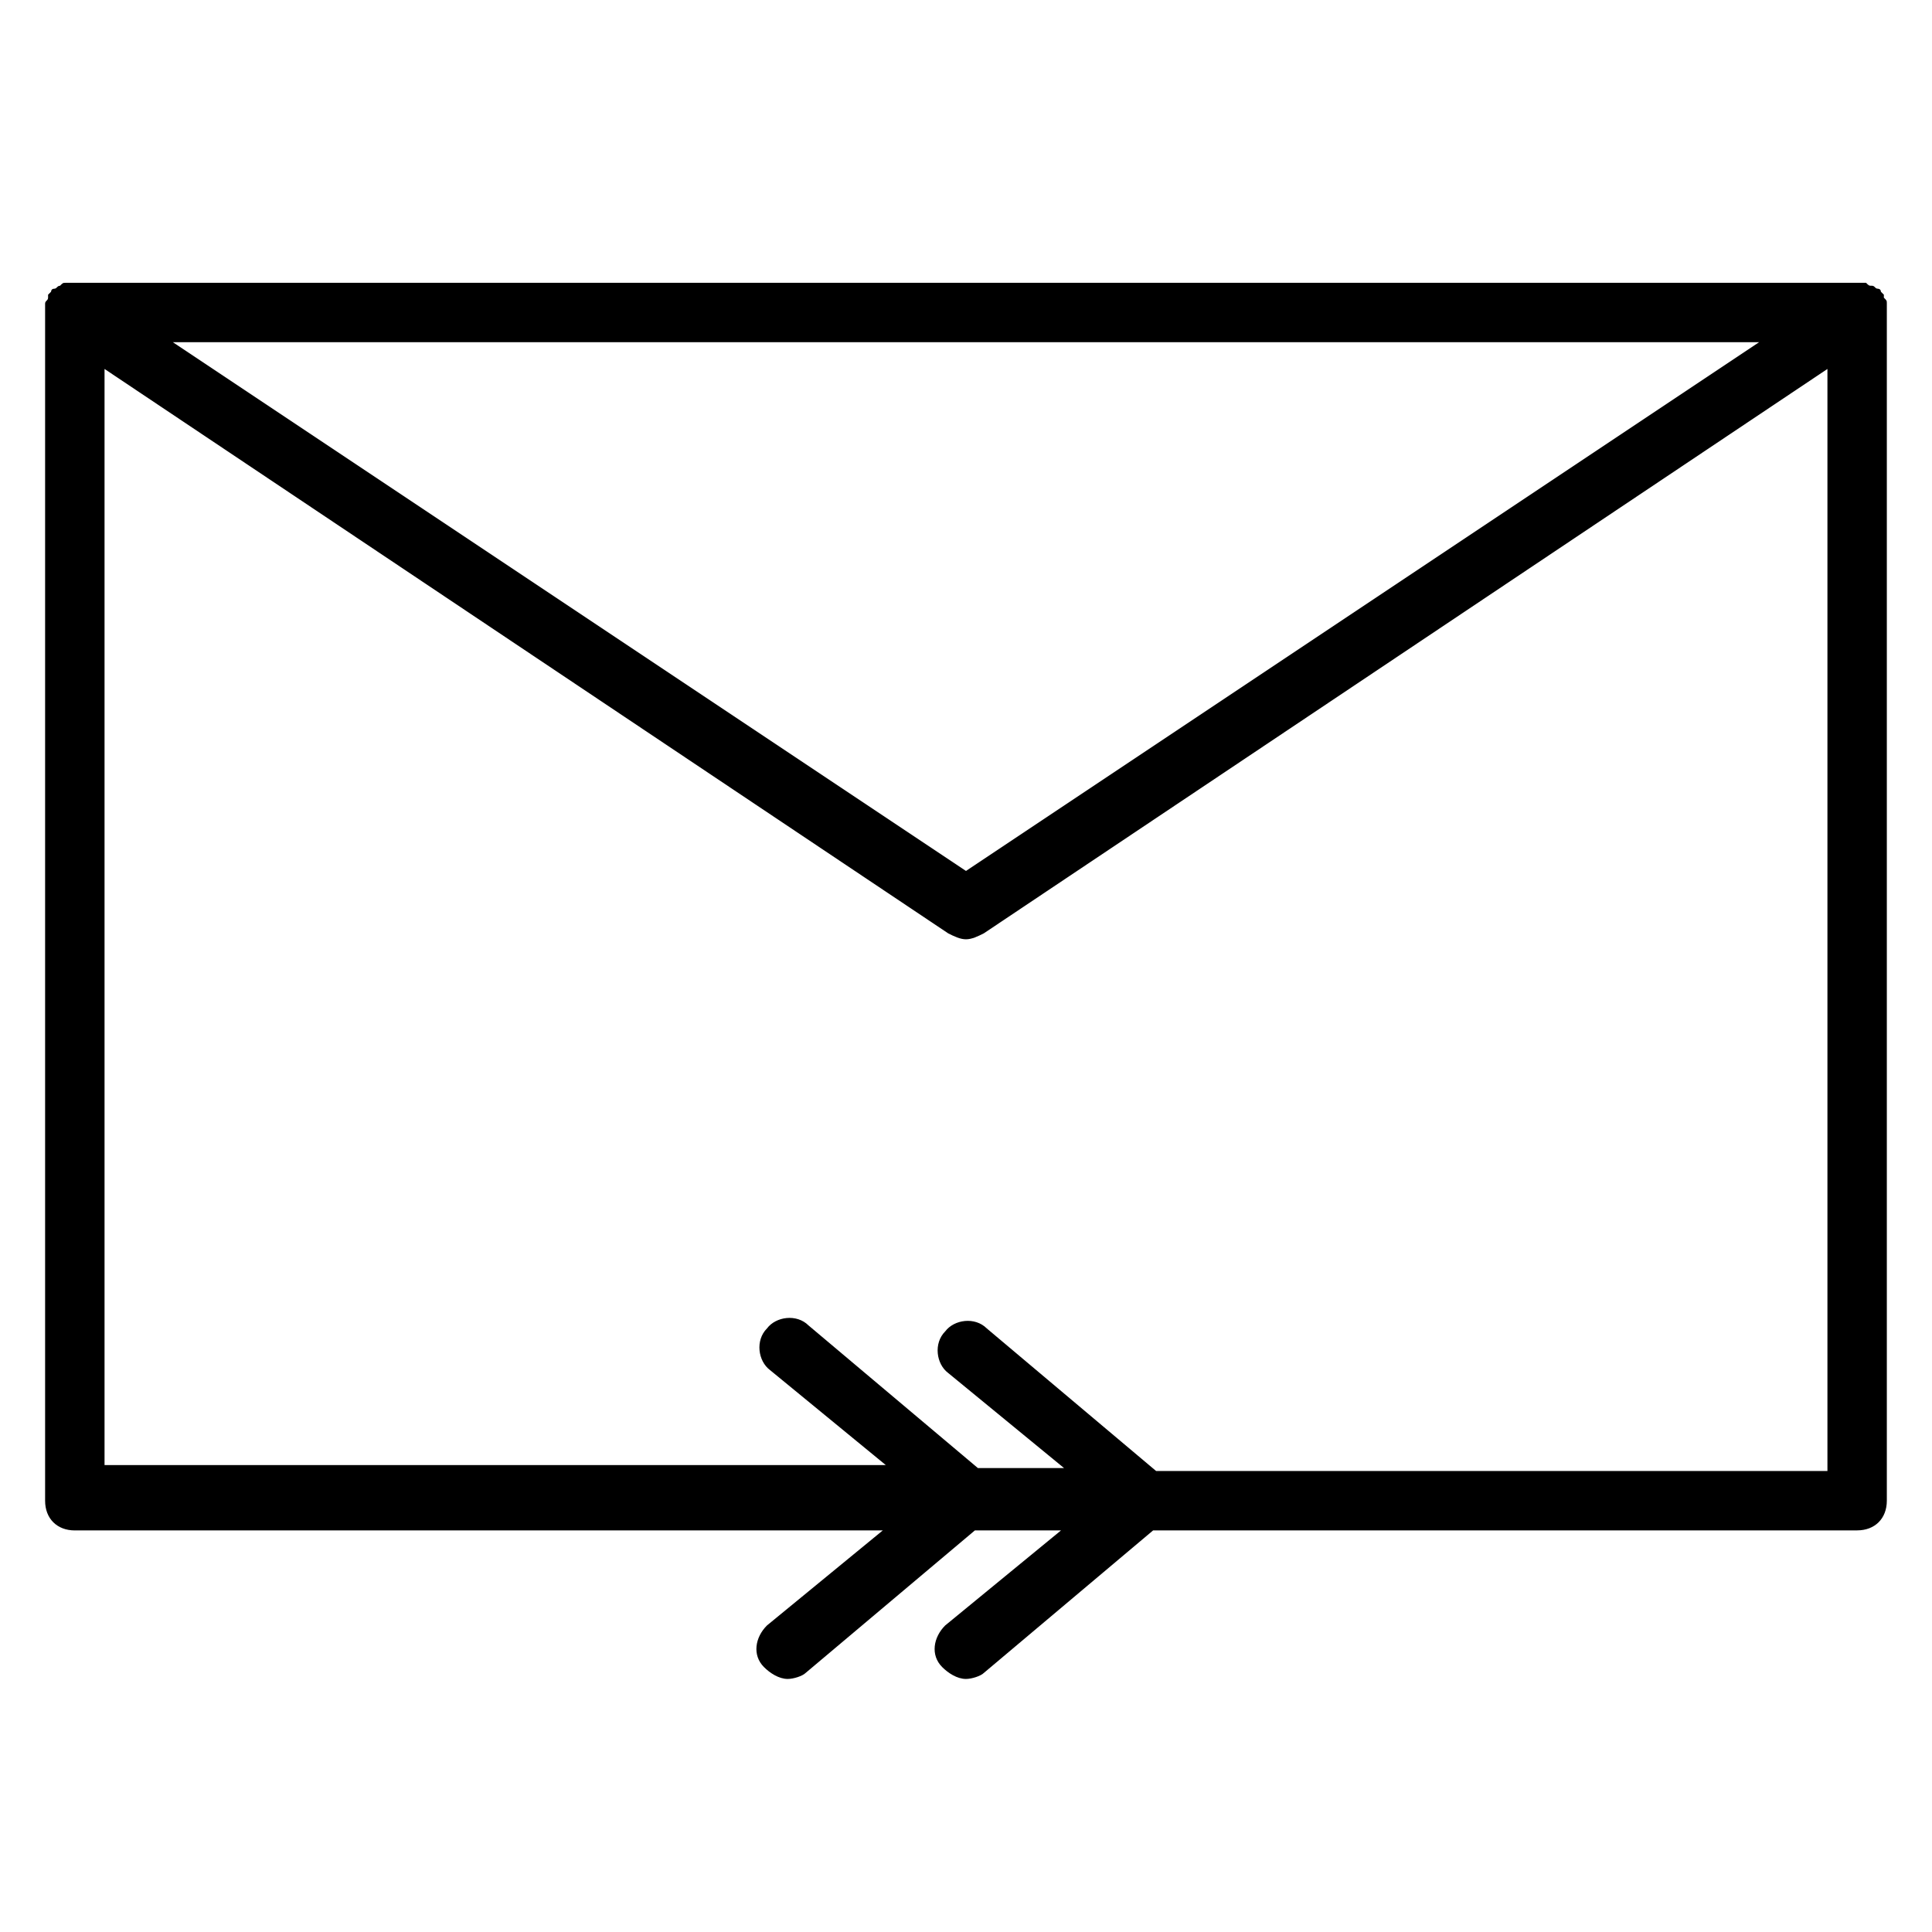 <?xml version="1.0" encoding="UTF-8"?>
<!-- The Best Svg Icon site in the world: iconSvg.co, Visit us! https://iconsvg.co -->
<svg fill="#000000" width="800px" height="800px" version="1.1" viewBox="144 144 512 512" xmlns="http://www.w3.org/2000/svg">
 <path d="m644.03 226.03v-1.574c0-0.789 0-0.789-0.789-1.574v-0.789l-0.789-0.789c0-0.789-0.789-0.789-0.789-0.789-0.789 0-0.789-0.789-1.574-0.789-0.789 0-0.789 0-1.574-0.789h-1.574-0.789l-472.32 0.008h-0.789-1.574c-0.789 0-0.789 0-1.574 0.789-0.789 0-0.789 0.789-1.574 0.789-0.789 0-0.789 0.789-0.789 0.789l-0.789 0.789v0.789c0 0.789-0.789 0.789-0.789 1.574v1.574 0.789 314.88c0 4.723 3.148 7.871 7.871 7.871h214.12l-30.699 25.191c-3.148 3.148-3.938 7.871-0.789 11.02 1.574 1.574 3.938 3.148 6.297 3.148 1.574 0 3.938-0.789 4.723-1.574l44.871-37.785h22.828l-30.699 25.191c-3.148 3.148-3.938 7.871-0.789 11.02 1.574 1.574 3.938 3.148 6.297 3.148 1.574 0 3.938-0.789 4.723-1.574l44.871-37.785 186.58-0.012c4.723 0 7.871-3.148 7.871-7.871v-315.67 0zm-33.852 8.66-210.18 140.12-210.18-140.12zm-159.8 299.14-44.871-37.785c-3.148-3.148-8.66-2.363-11.02 0.789-3.148 3.148-2.363 8.66 0.789 11.02l30.699 25.191h-22.828l-44.871-37.785c-3.148-3.148-8.66-2.363-11.02 0.789-3.148 3.148-2.363 8.66 0.789 11.02l30.699 25.191-207.04-0.004v-290.48l223.57 149.57c1.574 0.789 3.148 1.574 4.723 1.574s3.148-0.789 4.723-1.574l223.57-149.57v292.05z"/>
</svg>